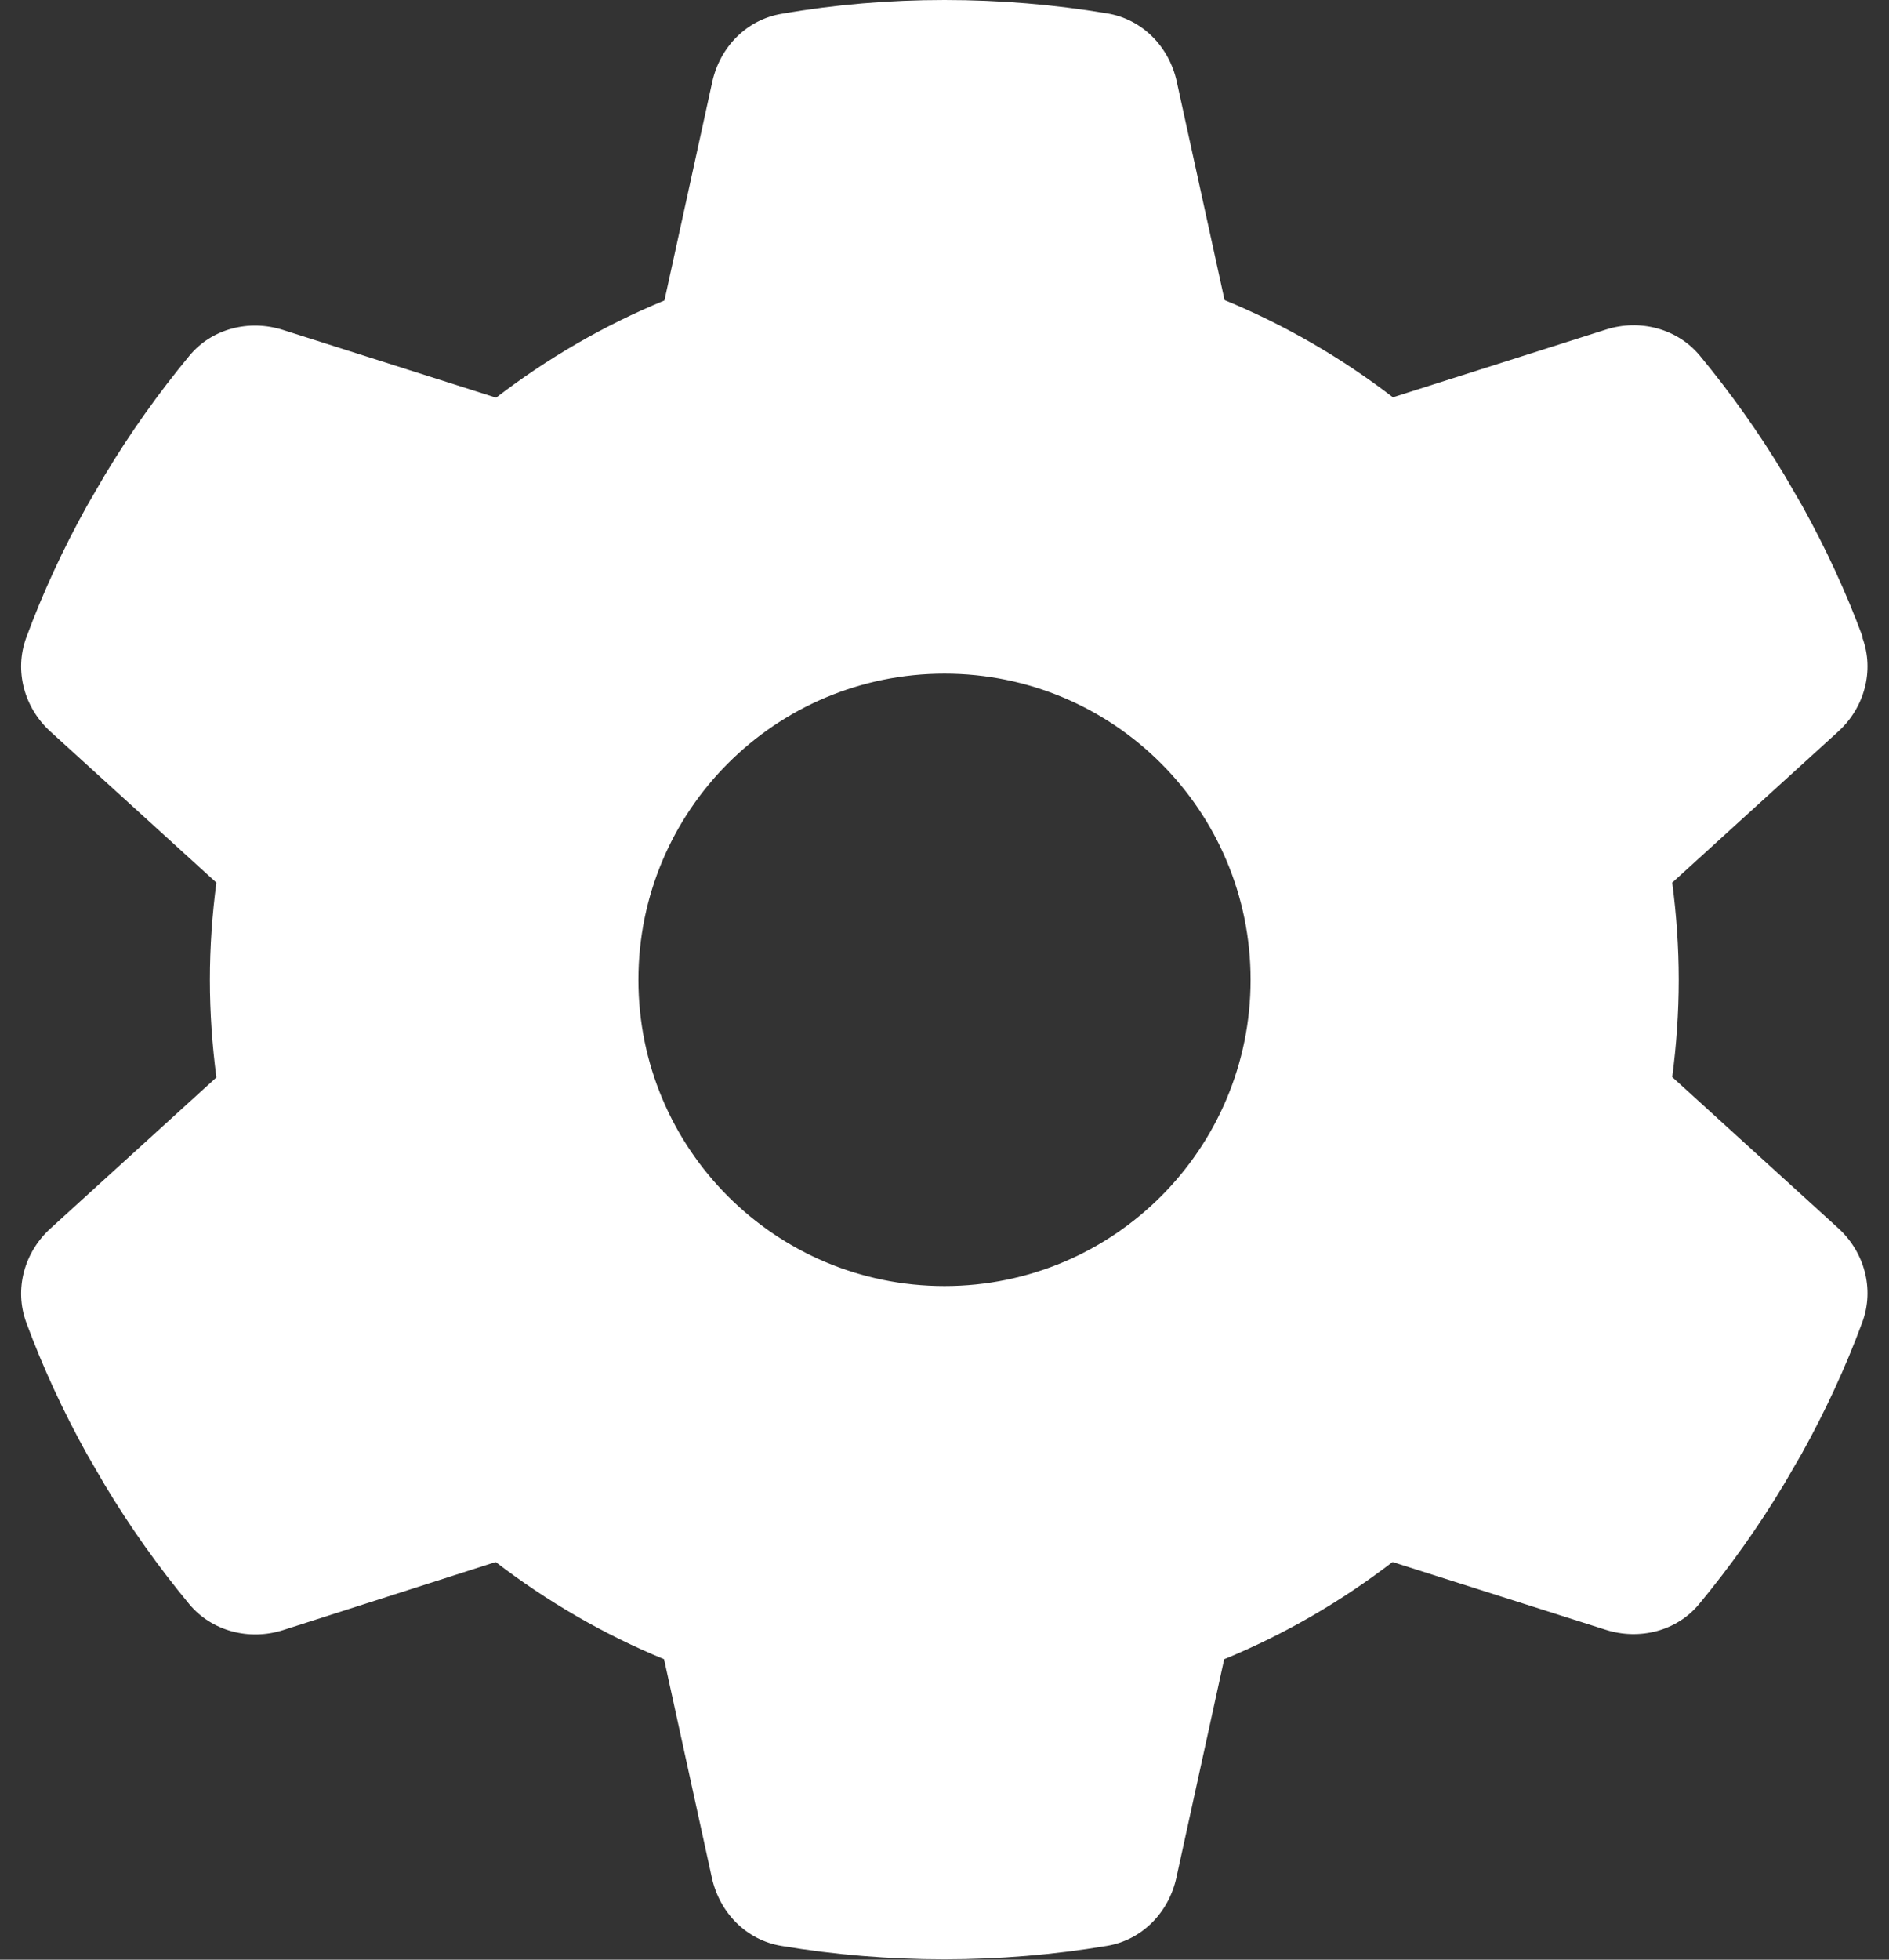 <svg width="54" height="56" viewBox="0 0 54 56" fill="none" xmlns="http://www.w3.org/2000/svg">
<rect x="0" y="0" width="54" height="56" fill="#333333" stroke="none"/>
<path d="M53.239 18.222C53.589 19.173 53.294 20.234 52.539 20.913L47.803 25.222C47.923 26.13 47.989 27.059 47.989 28C47.989 28.941 47.923 29.87 47.803 30.778L52.539 35.087C53.294 35.766 53.589 36.827 53.239 37.778C52.758 39.08 52.178 40.327 51.511 41.53L50.997 42.416C50.275 43.619 49.466 44.756 48.58 45.828C47.934 46.616 46.862 46.878 45.9 46.572L39.808 44.636C38.342 45.763 36.723 46.703 34.995 47.414L33.628 53.659C33.409 54.655 32.644 55.442 31.637 55.606C30.128 55.858 28.575 55.989 26.989 55.989C25.403 55.989 23.85 55.858 22.341 55.606C21.334 55.442 20.569 54.655 20.35 53.659L18.983 47.414C17.255 46.703 15.636 45.763 14.17 44.636L8.089 46.583C7.127 46.889 6.055 46.616 5.409 45.839C4.523 44.767 3.714 43.63 2.992 42.427L2.478 41.541C1.811 40.337 1.231 39.091 0.75 37.789C0.4 36.837 0.695 35.777 1.45 35.098L6.186 30.789C6.066 29.87 6 28.941 6 28C6 27.059 6.066 26.13 6.186 25.222L1.45 20.913C0.695 20.234 0.4 19.173 0.75 18.222C1.231 16.92 1.811 15.673 2.478 14.47L2.992 13.584C3.714 12.381 4.523 11.244 5.409 10.172C6.055 9.384 7.127 9.122 8.089 9.428L14.181 11.364C15.647 10.238 17.266 9.297 18.994 8.586L20.361 2.341C20.58 1.345 21.345 0.558 22.352 0.394C23.861 0.131 25.414 0 27 0C28.586 0 30.139 0.131 31.648 0.383C32.655 0.547 33.42 1.334 33.639 2.33L35.006 8.575C36.734 9.286 38.353 10.227 39.819 11.353L45.911 9.417C46.873 9.111 47.945 9.384 48.591 10.161C49.477 11.233 50.286 12.37 51.008 13.573L51.522 14.459C52.189 15.662 52.769 16.909 53.25 18.211L53.239 18.222ZM27 36.75C31.834 36.75 35.75 32.834 35.75 28C35.75 23.166 31.834 19.25 27 19.25C22.166 19.25 18.25 23.166 18.25 28C18.25 32.834 22.166 36.75 27 36.75Z" fill="white"/>
</svg>
